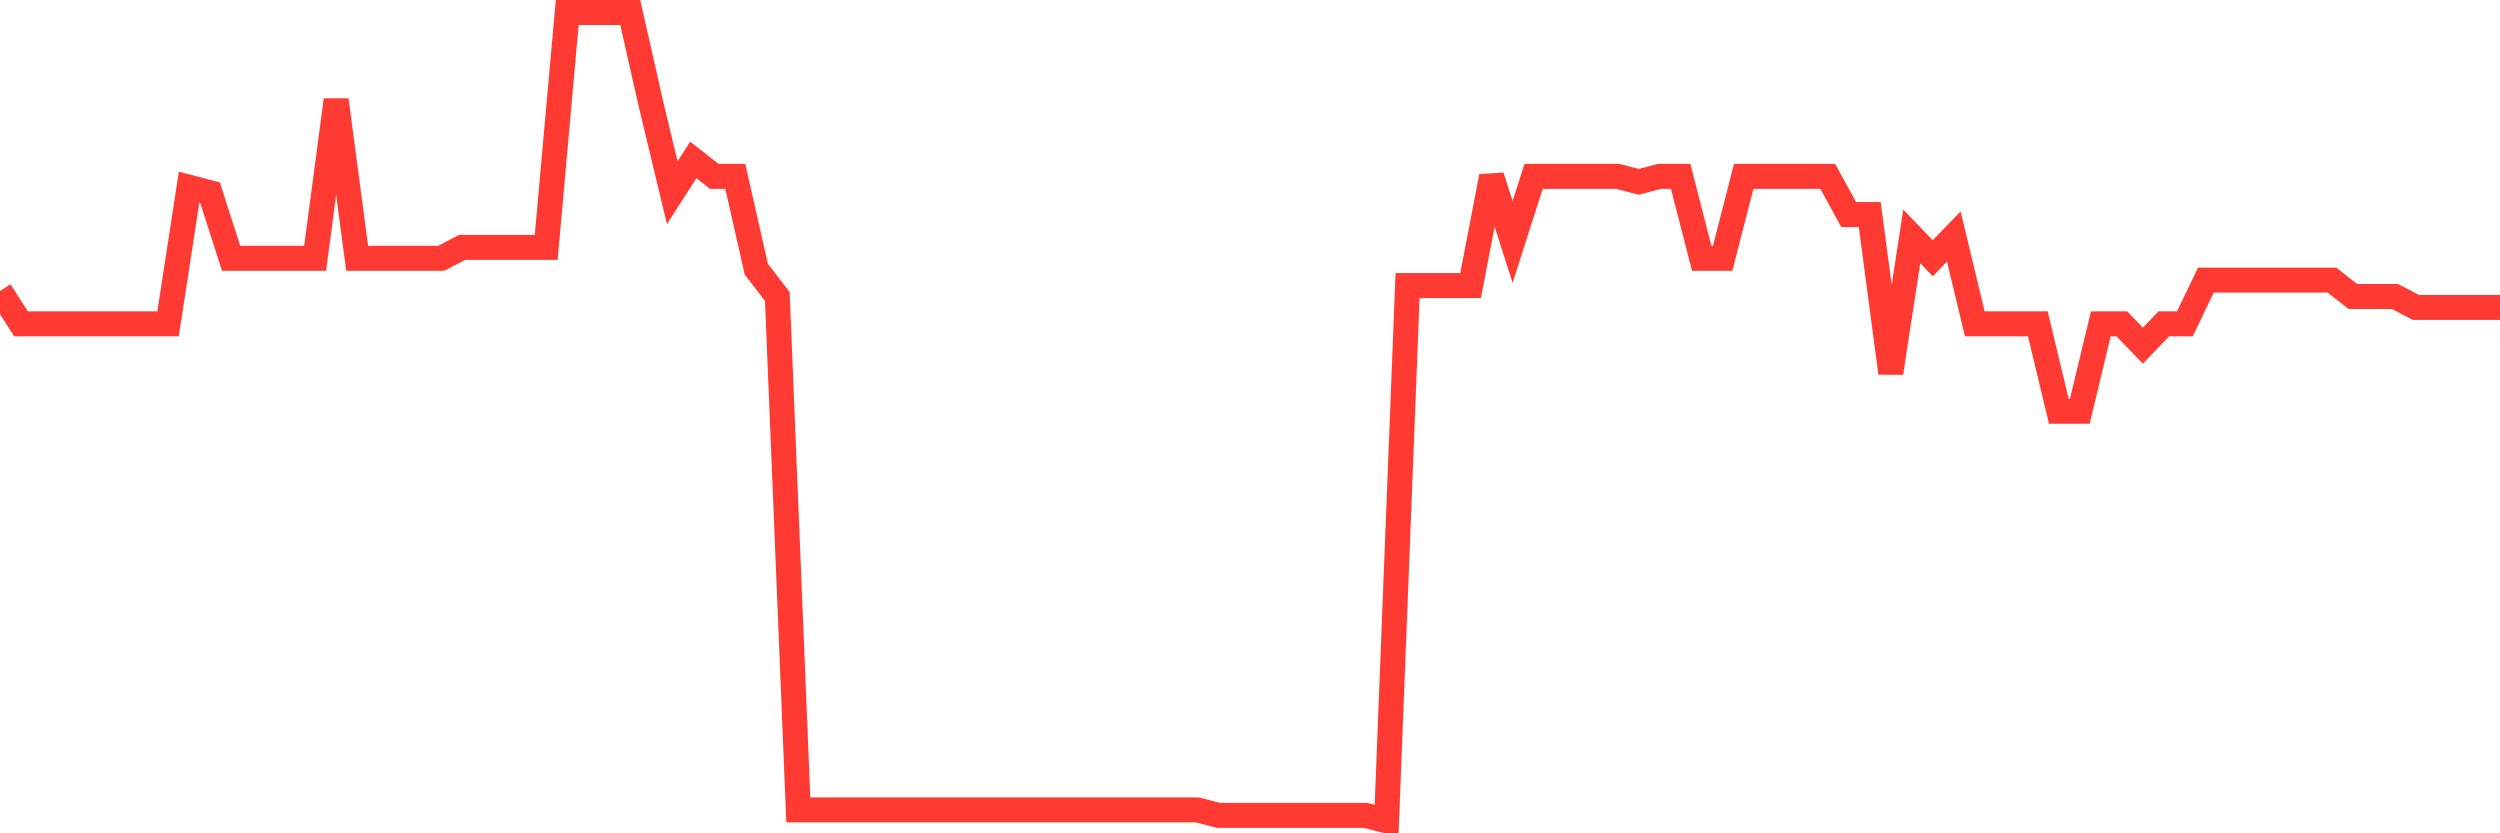 <svg
  xmlns="http://www.w3.org/2000/svg"
  xmlns:xlink="http://www.w3.org/1999/xlink"
  width="120"
  height="40"
  viewBox="0 0 120 40"
  preserveAspectRatio="none"
>
  <polyline
    points="0,13.97 1.008,15.543 2.017,15.543 3.025,15.543 4.034,15.543 5.042,15.543 6.05,15.543 7.059,15.543 8.067,15.543 9.076,8.989 10.084,9.251 11.092,12.397 12.101,12.397 13.109,12.397 14.118,12.397 15.126,12.397 16.134,4.795 17.143,12.397 18.151,12.397 19.16,12.397 20.168,12.397 21.176,12.397 22.185,11.873 23.193,11.873 24.202,11.873 25.21,11.873 26.218,11.873 27.227,0.6 28.235,0.6 29.244,0.6 30.252,0.6 31.261,5.057 32.269,9.251 33.277,7.678 34.286,8.465 35.294,8.465 36.303,12.922 37.311,14.232 38.319,38.876 39.328,38.876 40.336,38.876 41.345,38.876 42.353,38.876 43.361,38.876 44.37,38.876 45.378,38.876 46.387,38.876 47.395,38.876 48.403,38.876 49.412,38.876 50.42,38.876 51.429,38.876 52.437,38.876 53.445,38.876 54.454,38.876 55.462,38.876 56.471,38.876 57.479,38.876 58.487,39.138 59.496,39.138 60.504,39.138 61.513,39.138 62.521,39.138 63.529,39.138 64.538,39.138 65.546,39.138 66.555,39.4 67.563,13.708 68.571,13.708 69.58,13.708 70.588,13.708 71.597,8.465 72.605,11.611 73.613,8.465 74.622,8.465 75.63,8.465 76.639,8.465 77.647,8.465 78.655,8.727 79.664,8.465 80.672,8.465 81.681,12.397 82.689,12.397 83.697,8.465 84.706,8.465 85.714,8.465 86.723,8.465 87.731,8.465 88.739,10.3 89.748,10.3 90.756,17.903 91.765,11.349 92.773,12.397 93.782,11.349 94.79,15.543 95.798,15.543 96.807,15.543 97.815,15.543 98.824,19.738 99.832,19.738 100.84,15.543 101.849,15.543 102.857,16.592 103.866,15.543 104.874,15.543 105.882,13.446 106.891,13.446 107.899,13.446 108.908,13.446 109.916,13.446 110.924,13.446 111.933,13.446 112.941,14.232 113.95,14.232 114.958,14.232 115.966,14.757 116.975,14.757 117.983,14.757 118.992,14.757 120,14.757"
    fill="none"
    stroke="#ff3a33"
    stroke-width="1.2"
  >
  </polyline>
</svg>